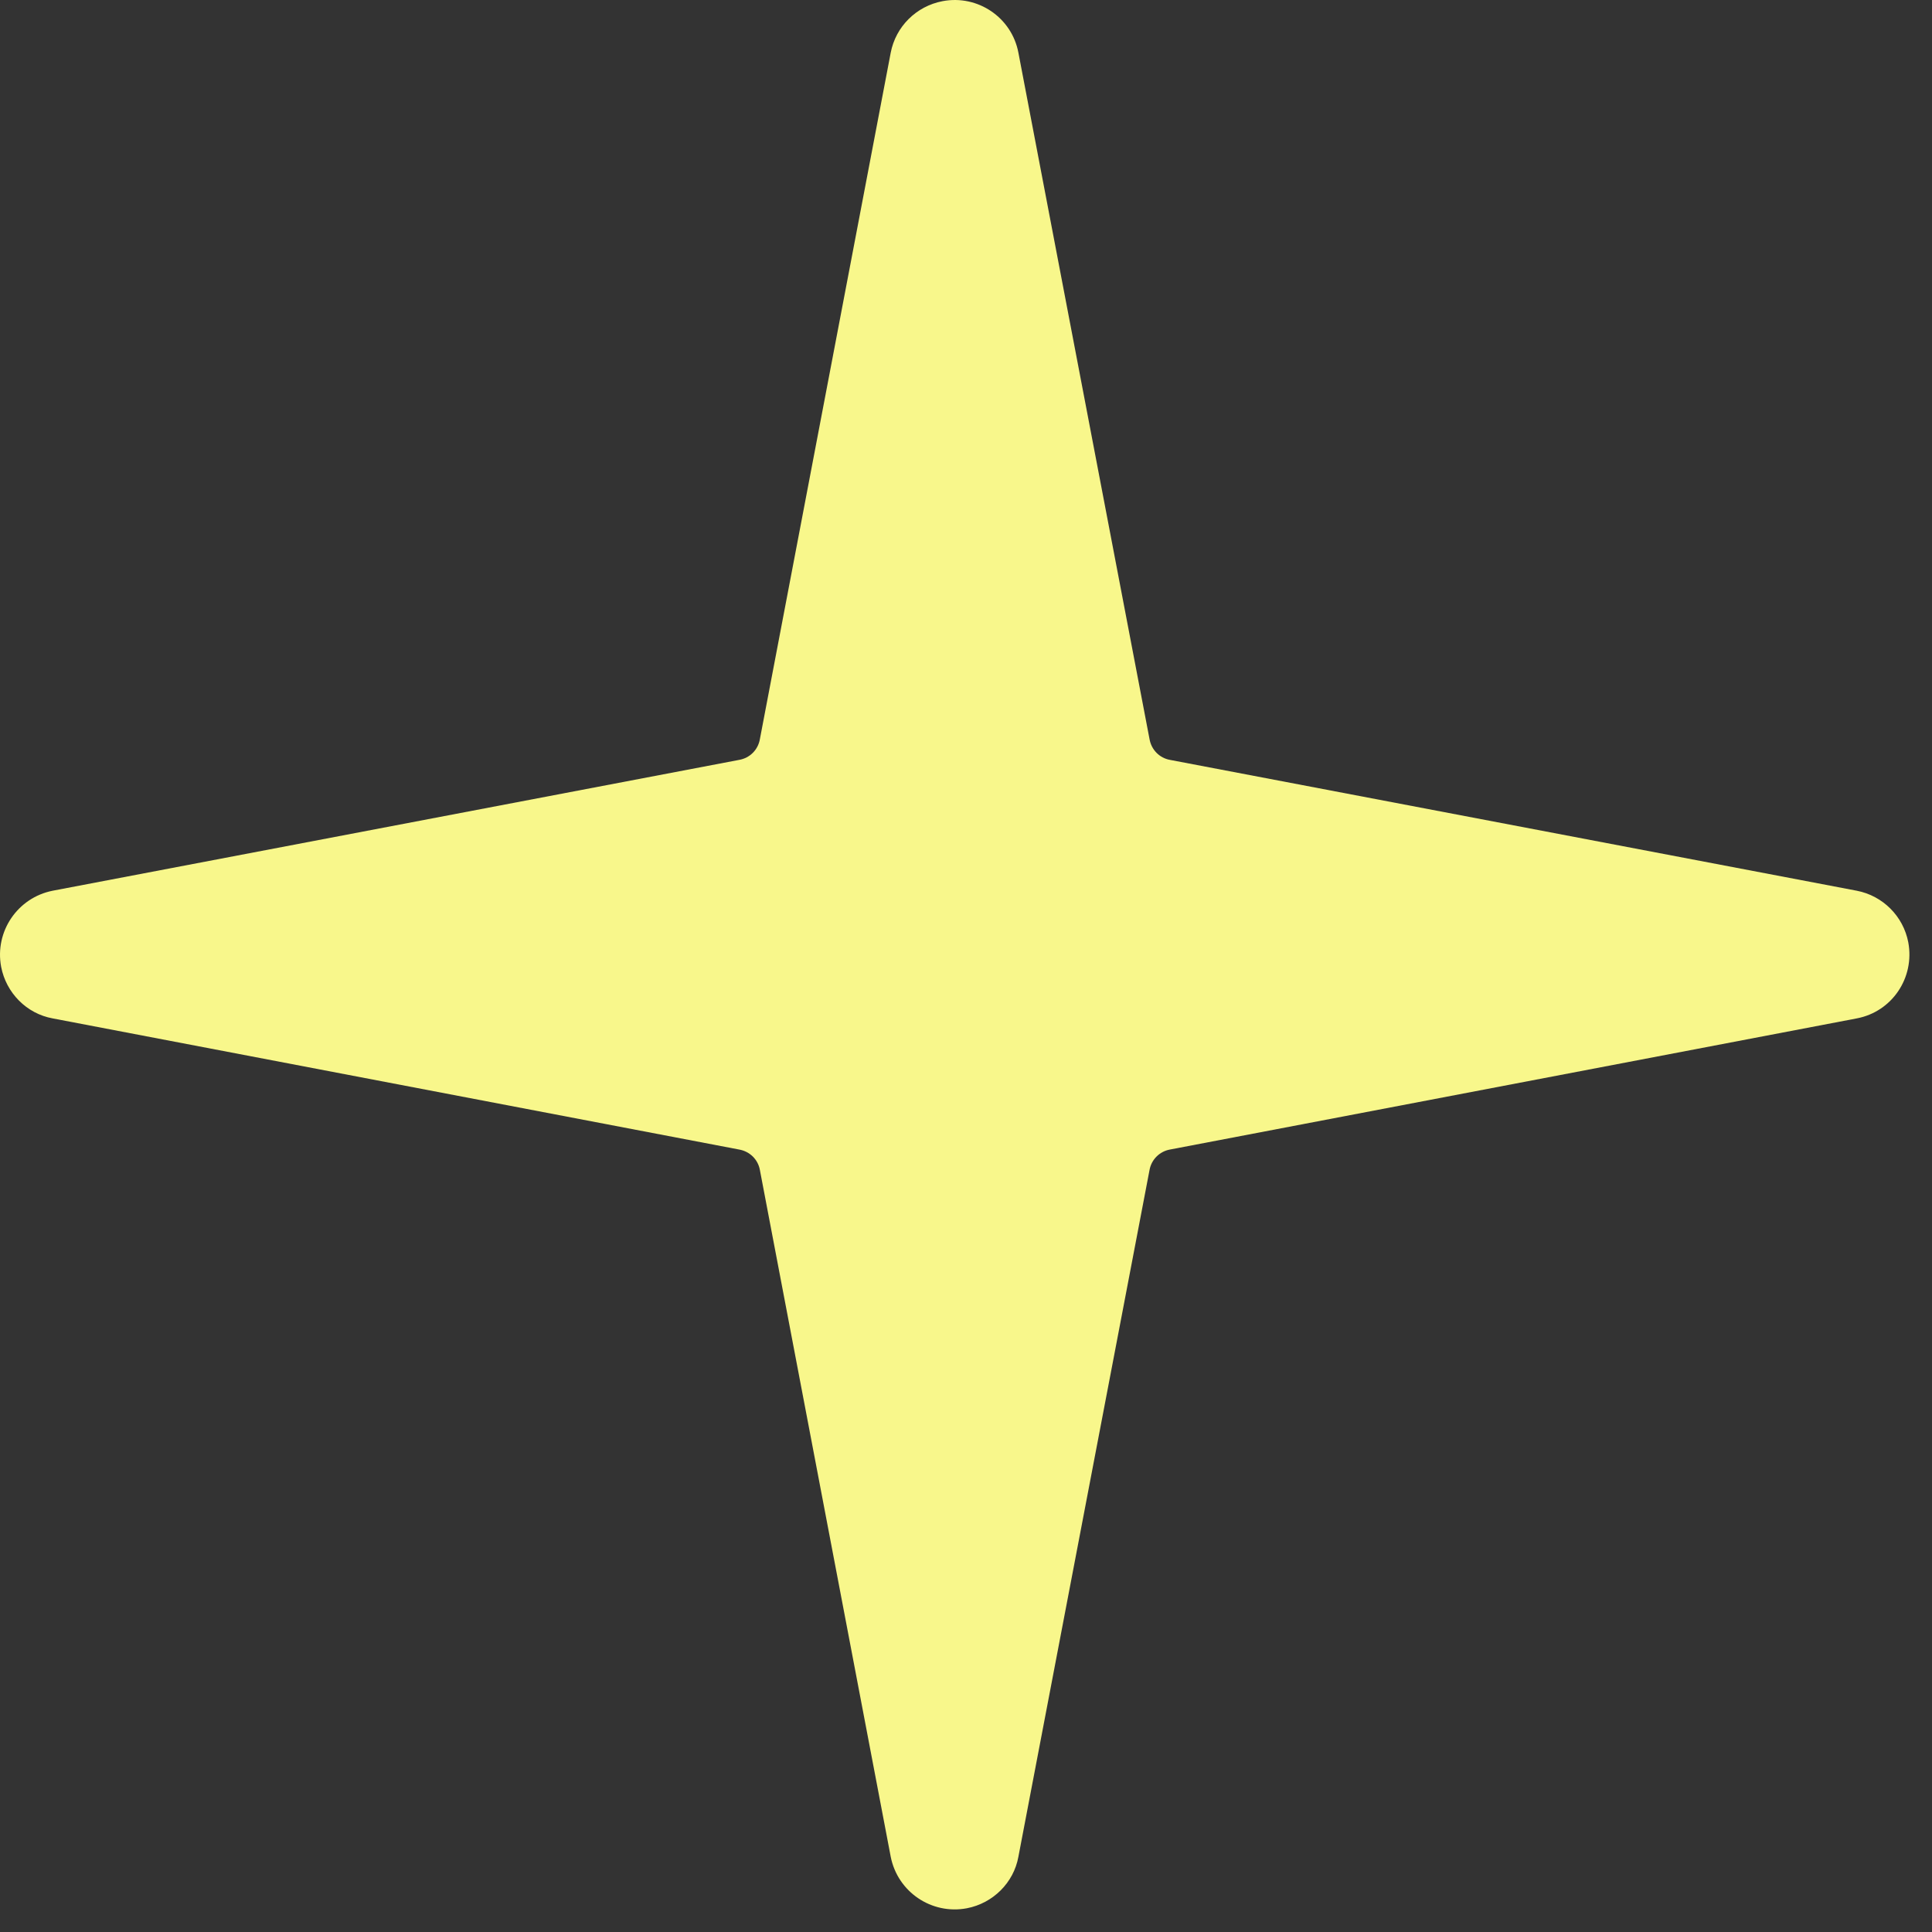 <svg width="32" height="32" viewBox="0 0 32 32" fill="none" xmlns="http://www.w3.org/2000/svg">
<rect x="0" y="0" width="32" height="32" fill="#333333" stroke="none"/>
<path d="M30.753 14.753L19.378 12.586C19.206 12.555 19.071 12.42 19.04 12.243L16.868 0.873C16.758 0.29 16.196 -0.091 15.613 0.019C15.175 0.102 14.836 0.441 14.753 0.873L12.586 12.243C12.555 12.42 12.42 12.555 12.243 12.586L0.873 14.753C0.29 14.868 -0.091 15.43 0.019 16.014C0.102 16.446 0.441 16.79 0.873 16.868L12.243 19.04C12.42 19.071 12.555 19.206 12.586 19.378L14.753 30.753C14.868 31.337 15.43 31.717 16.014 31.607C16.446 31.524 16.79 31.185 16.868 30.753L19.04 19.378C19.071 19.206 19.206 19.071 19.378 19.04L30.753 16.868C31.337 16.758 31.717 16.196 31.607 15.607C31.524 15.175 31.185 14.836 30.753 14.753Z" fill="#F8F78B"/>
</svg>
